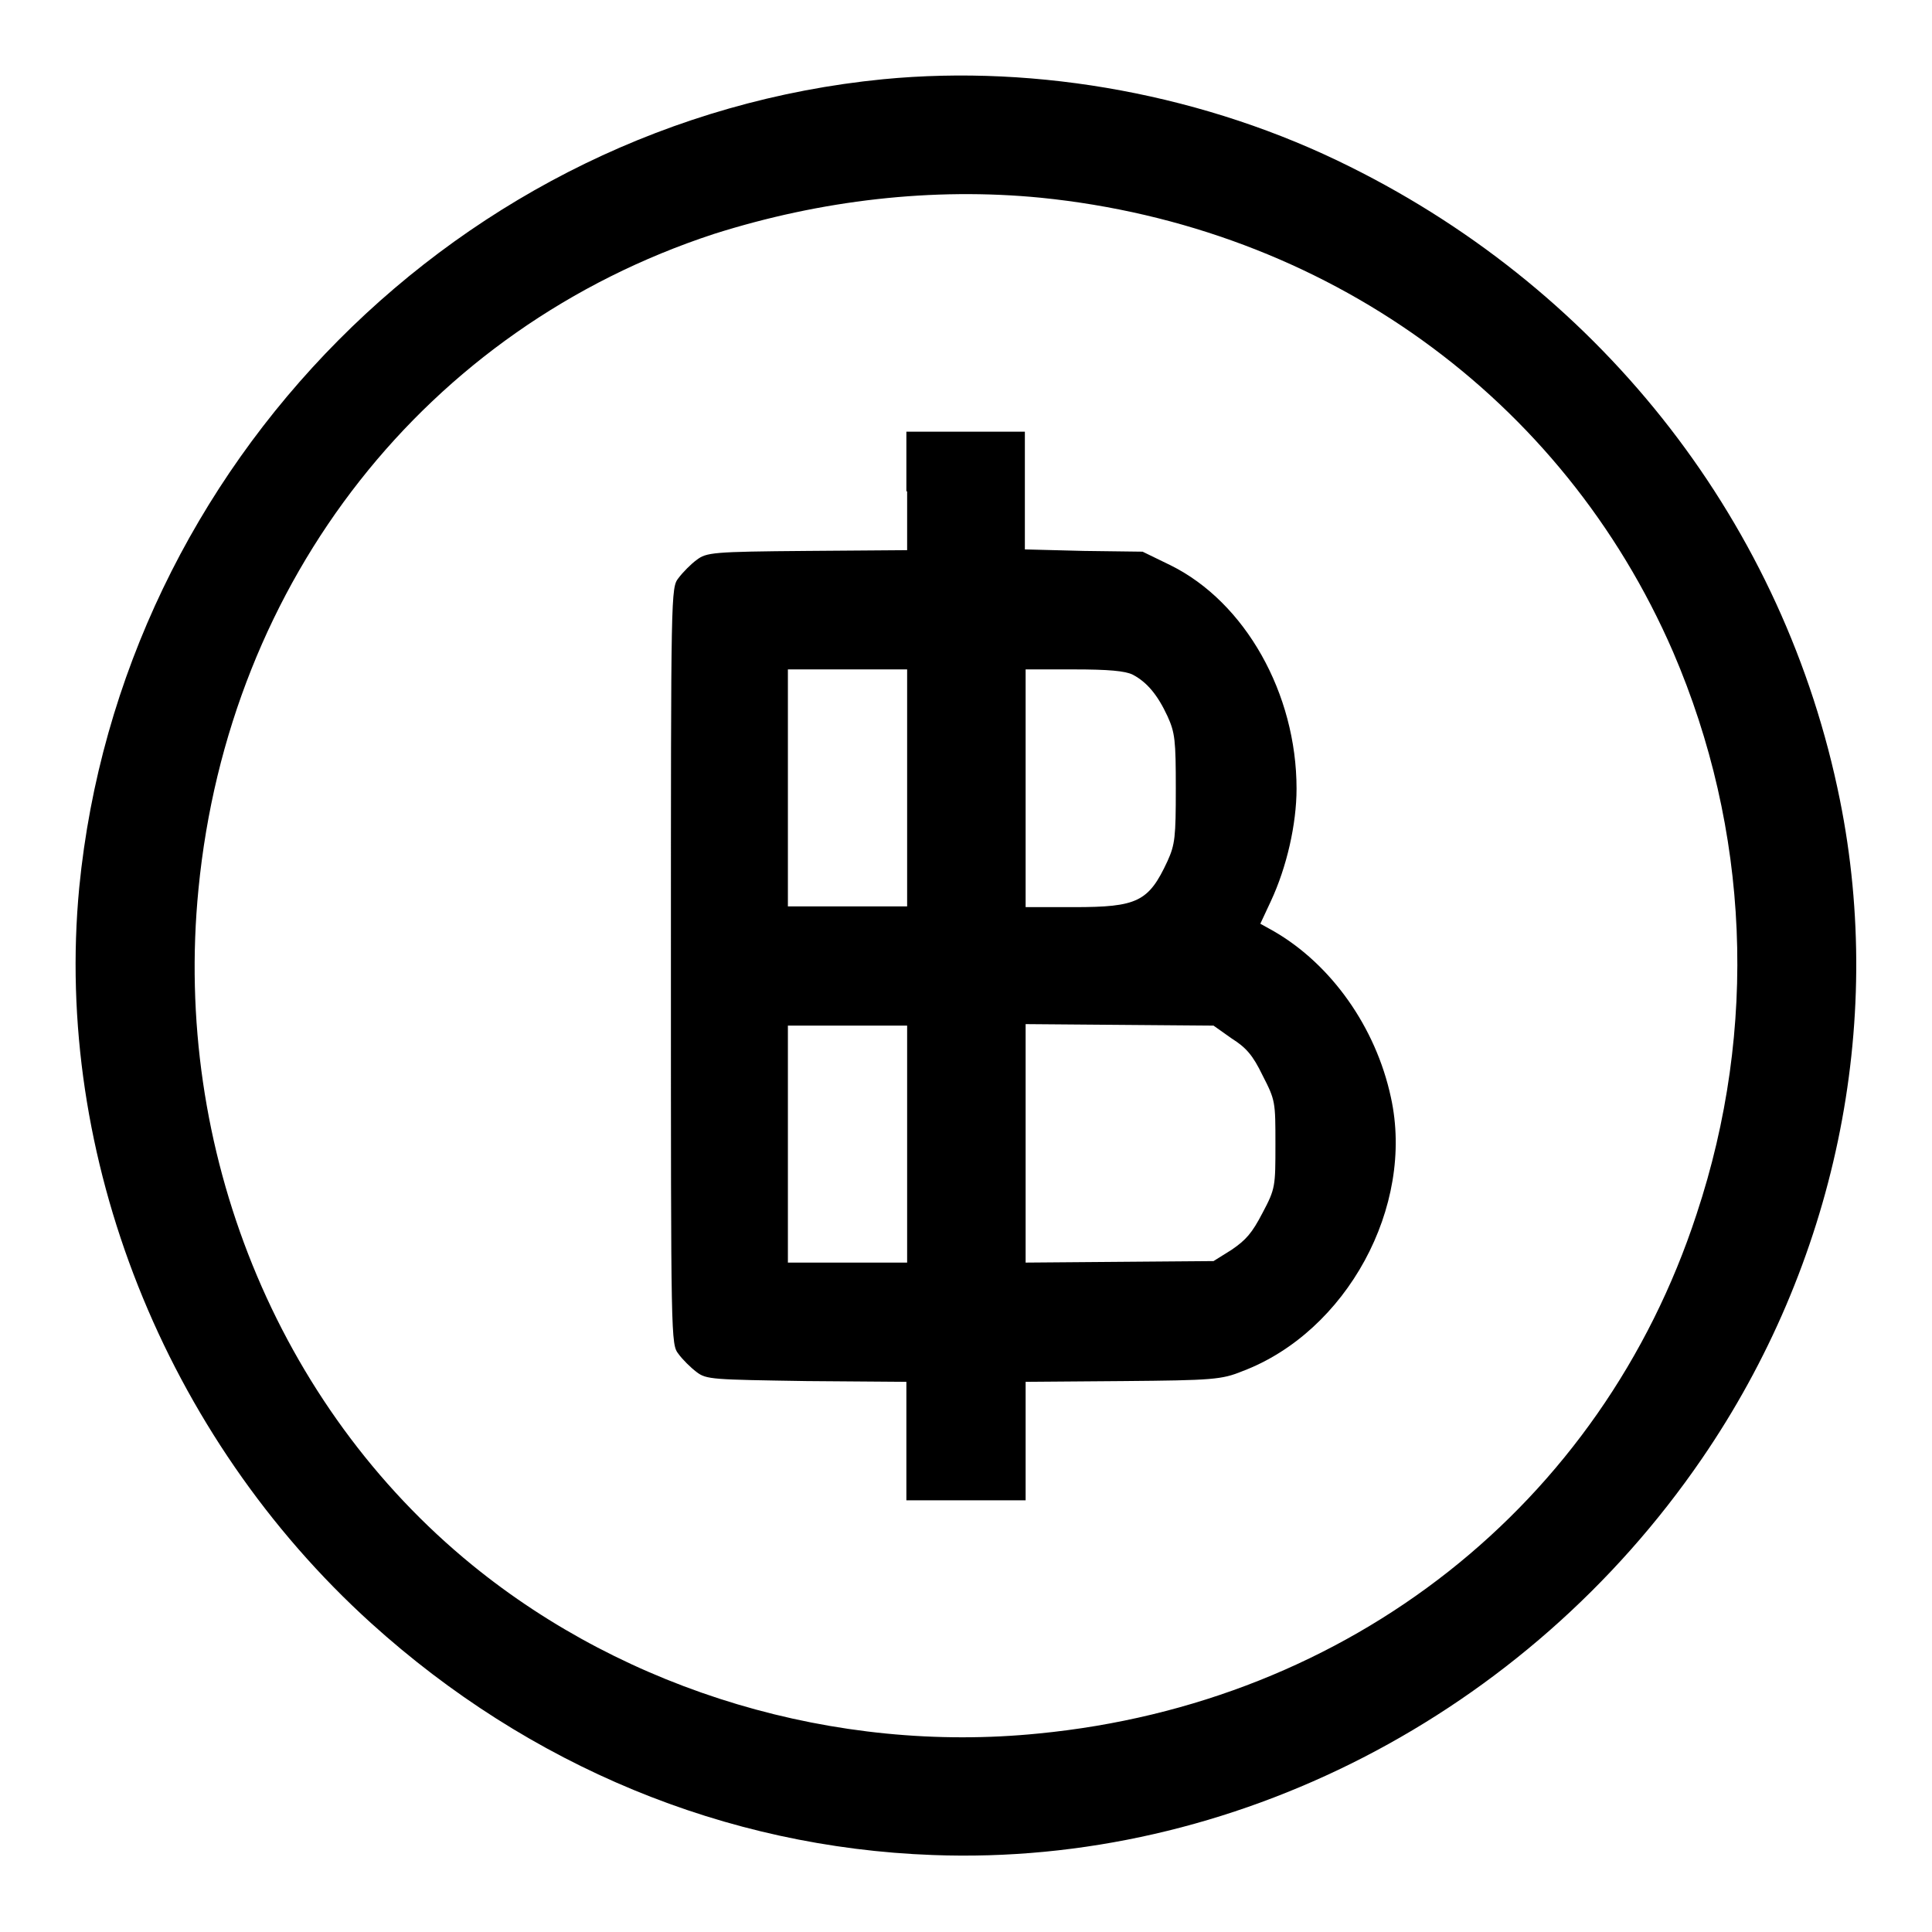 <?xml version="1.0" encoding="utf-8"?>
<!-- Svg Vector Icons : http://www.onlinewebfonts.com/icon -->
<!DOCTYPE svg PUBLIC "-//W3C//DTD SVG 1.1//EN" "http://www.w3.org/Graphics/SVG/1.1/DTD/svg11.dtd">
<svg version="1.1" xmlns="http://www.w3.org/2000/svg" xmlns:xlink="http://www.w3.org/1999/xlink" x="0px" y="0px" viewBox="0 0 256 256" enable-background="new 0 0 256 256" xml:space="preserve">
<g><g><g><path fill="#000000" d="M117,10.5C61.1,16,16,61.5,10.5,117.6c-3.4,35.6,11.3,72.7,38.7,97.5c20.9,18.9,46.9,29.7,74.4,30.7c39.6,1.5,78.6-18.5,101.9-52.5c17.7-25.8,24.3-57.5,18.3-87.3c-7.3-36.3-31.1-67.1-64.9-83.9C159.9,12.6,137.6,8.5,117,10.5z M137.9,26.2c37.7,3.8,69.2,26.5,83.8,60.2c10.1,23.5,11.3,49.8,3.1,74.5c-12.6,38.5-46,64.8-87.2,68.8c-26.9,2.7-54.5-5.6-75-22.3c-25.9-21.1-39.7-55.1-36.3-89.6c4-41,30.2-74.3,68.3-86.8C108.8,26.5,123.6,24.8,137.9,26.2z"/><path fill="#000000" d="M120.2,65.1v7.8L106.9,73c-12.5,0.1-13.3,0.2-14.6,1.2c-0.7,0.5-1.8,1.6-2.4,2.4c-1,1.3-1,1.6-1,51.4c0,49.8,0,50.1,1,51.4c0.5,0.7,1.6,1.8,2.4,2.4c1.3,1,2.1,1,14.6,1.2l13.2,0.1v7.8v7.9h7.9h7.9V191v-7.9l12.9-0.1c11.9-0.1,13.1-0.2,15.8-1.3c13.8-5.2,22.9-21.8,19.7-36.3c-2-9.3-7.9-17.6-15.5-22l-1.8-1l1.4-3c2.1-4.5,3.4-10.2,3.4-14.9c0-12.6-6.8-24.7-16.7-29.6l-3.7-1.8l-7.8-0.1l-7.8-0.2V65v-7.8H128h-7.9V65.1z M120.2,104.4v15.7h-7.9h-7.9v-15.7V88.7h7.9h7.9V104.4L120.2,104.4z M150.1,89.4c1.9,1,3.3,2.7,4.6,5.5c1,2.2,1.1,3.2,1.1,9.6c0,6.4-0.1,7.4-1.1,9.6c-2.5,5.4-4,6.1-12.4,6.1h-6.4v-15.7V88.7h6.4C146.9,88.7,149.1,88.9,150.1,89.4z M120.2,151.6v15.7h-7.9h-7.9v-15.7v-15.7h7.9h7.9V151.6L120.2,151.6z M163.2,137.6c1.9,1.2,2.8,2.2,4.1,4.9c1.7,3.3,1.7,3.5,1.7,9.1s0,5.9-1.7,9.1c-1.4,2.7-2.2,3.6-4.1,4.9l-2.4,1.5l-12.5,0.1l-12.4,0.1v-15.8v-15.8l12.4,0.1l12.5,0.1L163.2,137.6z"/></g></g></g>
</svg>
